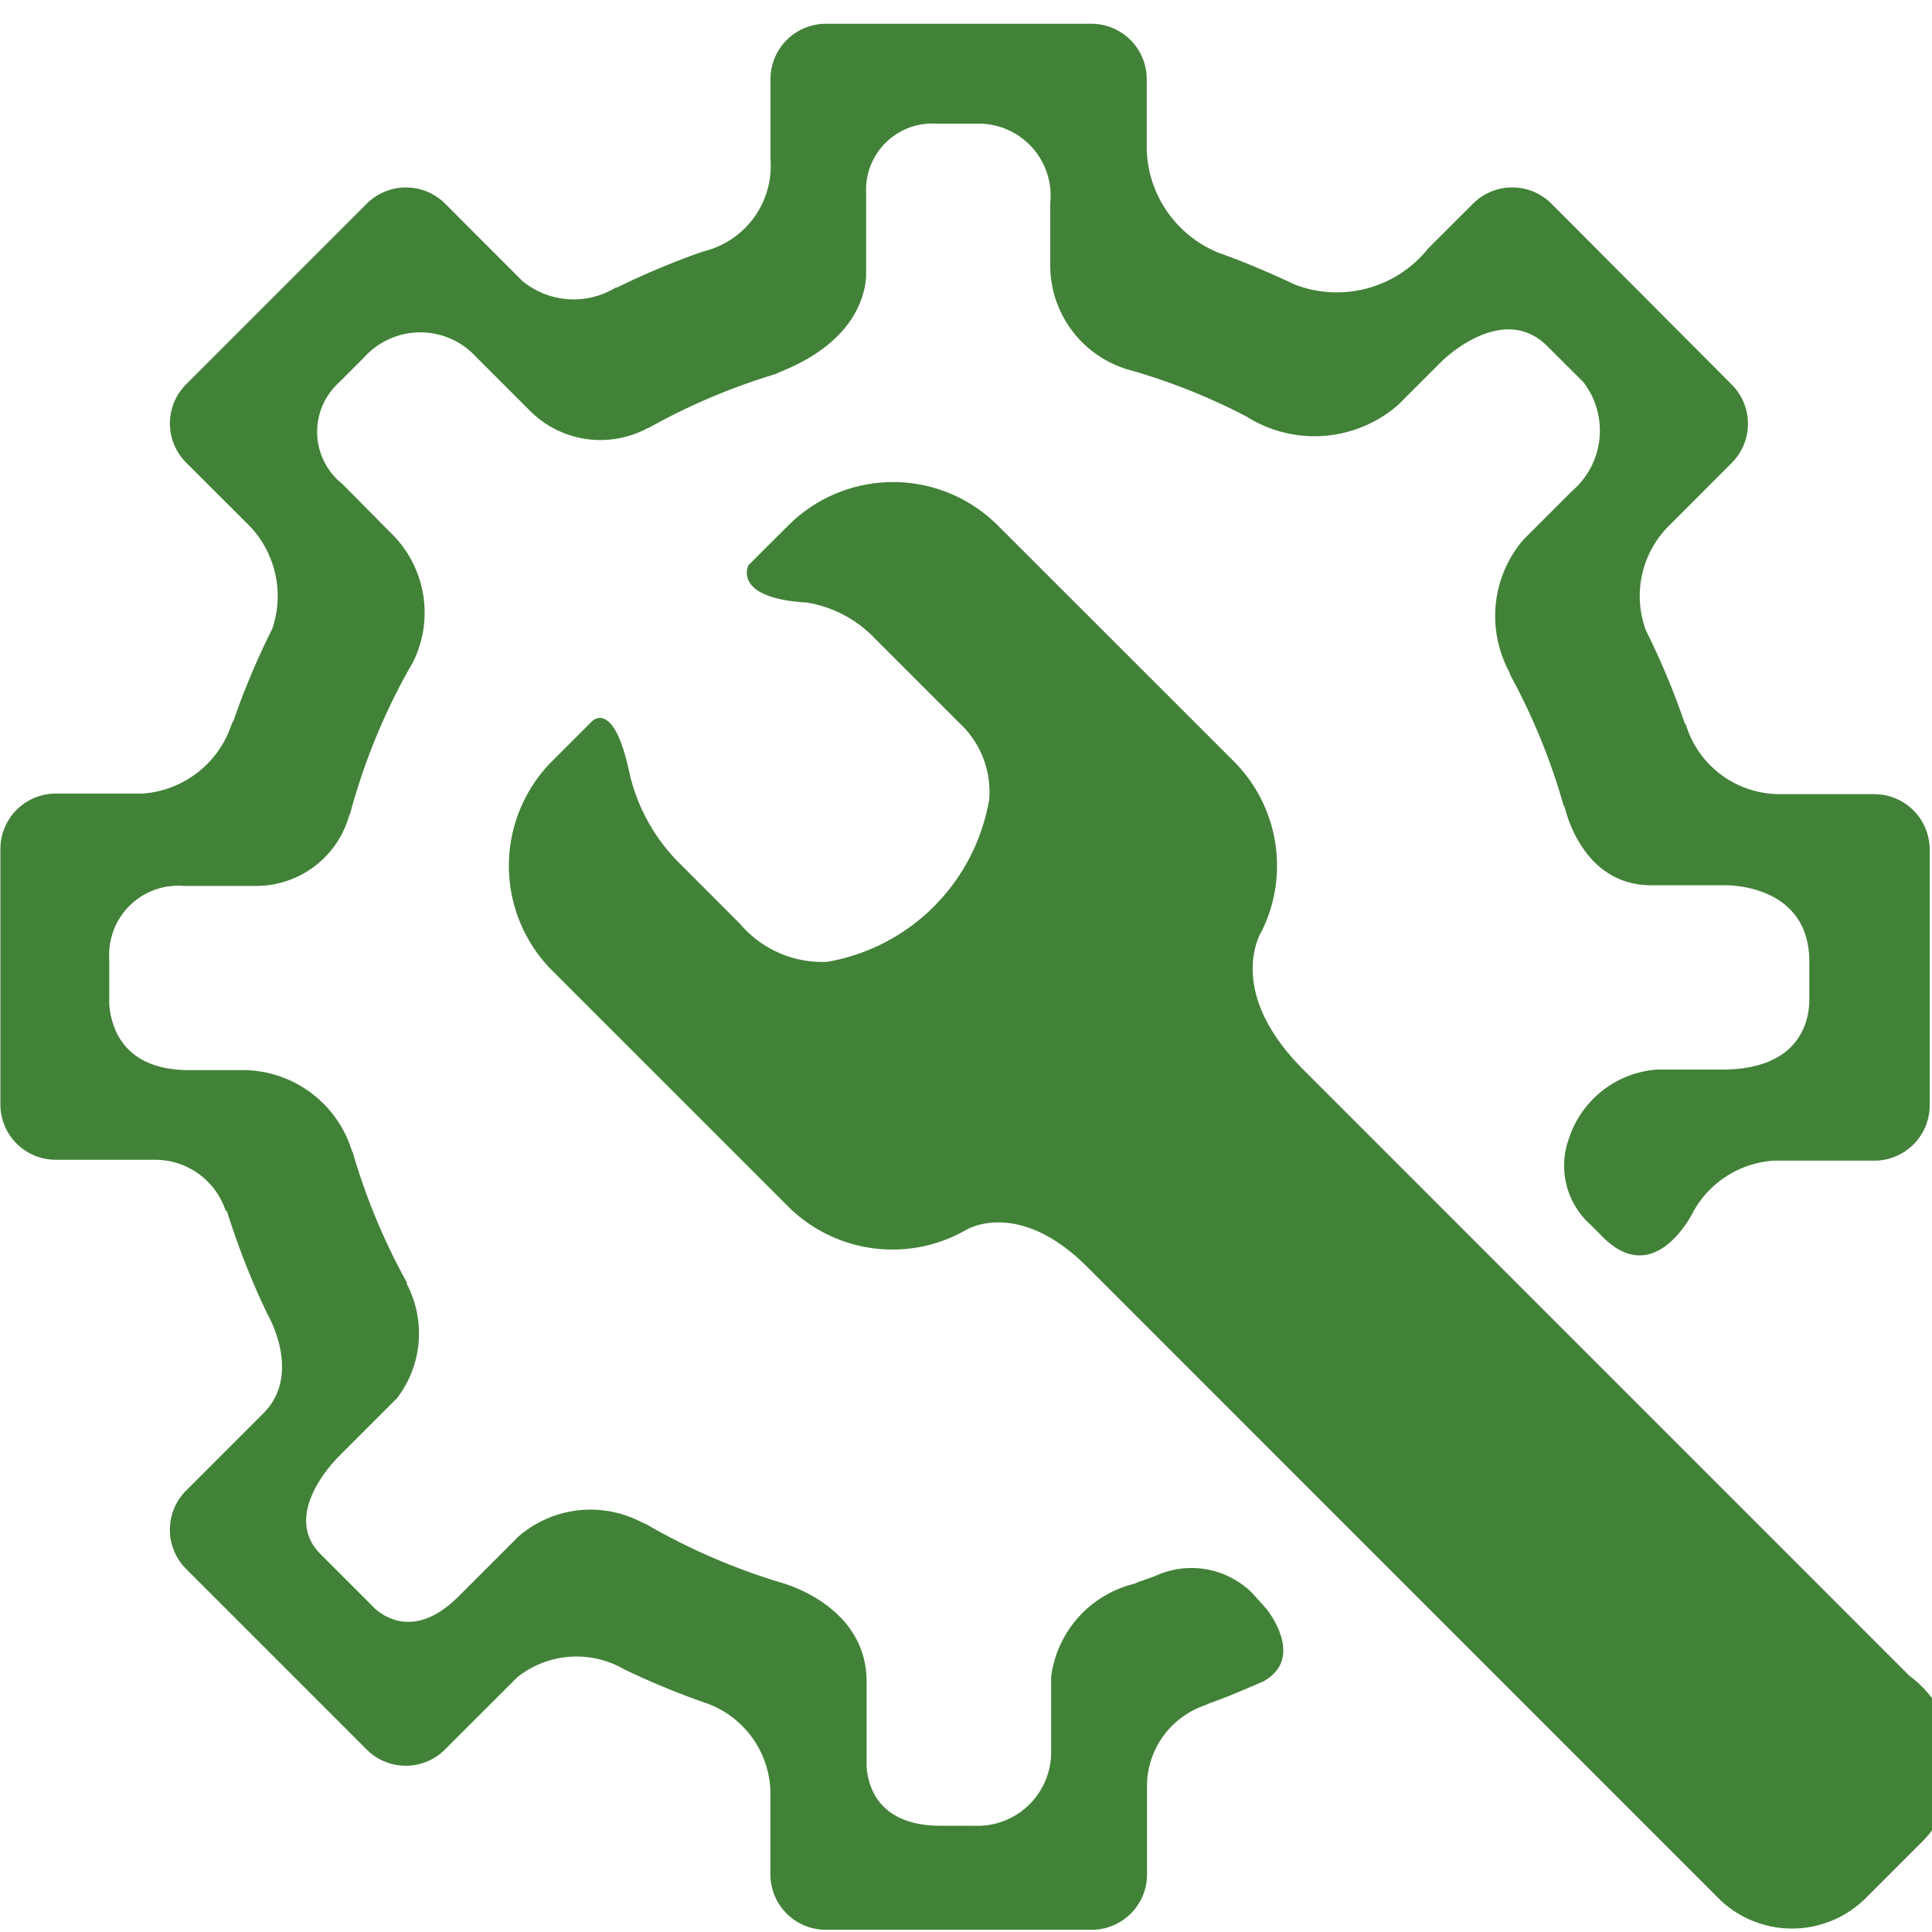 <svg xmlns="http://www.w3.org/2000/svg" xmlns:xlink="http://www.w3.org/1999/xlink" width="20" height="20" viewBox="0 0 20 20">
  <defs>
    <clipPath id="clip-path">
      <rect id="Retângulo_11" data-name="Retângulo 11" width="20" height="20" transform="translate(278 1203)" fill="#428238" stroke="#85d873" stroke-width="1"/>
    </clipPath>
  </defs>
  <g id="serviços" transform="translate(-278 -1203)" clip-path="url(#clip-path)">
    <g id="_753919_tools_working_options_preferences_settings_icon" data-name="753919_tools_working_options_preferences_settings_icon" transform="translate(278 1203.246)">
      <path id="Caminho_5" data-name="Caminho 5" d="M22.383,19.829l-6.272-6.273c-.83-.83-.43-1.441-.43-1.441l0,0a1.528,1.528,0,0,0-.289-1.75L12.947,7.921a1.534,1.534,0,0,0-2.17,0l-.373.372-.04.04s-.171.341.609.386h0a1.257,1.257,0,0,1,.71.381l.864.864a.972.972,0,0,1,.31.793,2.056,2.056,0,0,1-1.677,1.681,1.116,1.116,0,0,1-.9-.391l-.655-.656a1.925,1.925,0,0,1-.5-.945h0c-.16-.724-.378-.5-.378-.5l-.413.413a1.535,1.535,0,0,0,0,2.17l2.441,2.441a1.532,1.532,0,0,0,1.84.245l0,0s.537-.34,1.26.384l6.509,6.51a1.082,1.082,0,0,0,1.537.031l.616-.616A1.136,1.136,0,0,0,22.383,19.829Z" transform="translate(-2.617 -2.727)" fill="#428238"/>
      <path id="Caminho_6" data-name="Caminho 6" d="M13.039,16.686a.894.894,0,0,0-1.015-.176l0,0c-.053.018-.106.039-.16.056-.017.006-.028.013-.048.021a1.142,1.142,0,0,0-.862.964v.762a.762.762,0,0,1-.8.779h-.31c-.665.013-.784-.393-.8-.61V17.6c0-.806-.9-1.029-.9-1.029l0,0a6.587,6.587,0,0,1-1.381-.6c-.018-.008-.032-.013-.052-.023a1.139,1.139,0,0,0-1.271.15l-.619.619c-.432.431-.752.23-.87.124l-.05-.051,0,0h0l-.509-.509,0,0c-.4-.4.12-.944.189-1.013l.6-.6s0,0,0,0a1.1,1.1,0,0,0,.1-1.19H4.29a6.575,6.575,0,0,1-.561-1.342c0-.012-.01-.02-.014-.033a1.185,1.185,0,0,0-1.095-.833l-.587,0c-.687,0-.81-.445-.829-.68l0-.473a.715.715,0,0,1,.77-.754h0l.752,0a1,1,0,0,0,.96-.722c0-.01.008-.015.011-.024a6.5,6.5,0,0,1,.651-1.57h0a1.148,1.148,0,0,0-.221-1.33L3.615,5.2h0a.688.688,0,0,1-.038-1.043l.267-.267A.783.783,0,0,1,5,3.885H5l.581.581a1.031,1.031,0,0,0,1.2.156l.006,0a6.56,6.56,0,0,1,1.319-.559c.012-.005.019-.011.033-.017.745-.293.884-.752.9-.989V2.189a.686.686,0,0,1,.727-.717h.417a.746.746,0,0,1,.762.823V2.95a1.126,1.126,0,0,0,.787,1.062l0,0a6.424,6.424,0,0,1,1.243.491l0,0a1.318,1.318,0,0,0,1.572-.12l.452-.452c.021-.021.633-.614,1.091-.156l0,0,.375.374a.823.823,0,0,1-.118,1.126l-.507.507a1.217,1.217,0,0,0-.145,1.362c.007.014.007.023.013.037a6.55,6.55,0,0,1,.554,1.359l.006-.005s.164.823.9.821l.712,0h.051c.021,0,.87-.014.872.788l0,.337h0v.083c-.007.2-.1.695-.891.7l-.683,0a1.039,1.039,0,0,0-.917.721.819.819,0,0,0,.228.887l.1.1,0,0c.563.6.965-.242.965-.242a1.03,1.03,0,0,1,.829-.523h1.042a.573.573,0,0,0,.573-.573V8.986a.574.574,0,0,0-.573-.573H18.5a1.016,1.016,0,0,1-.976-.723l-.007,0a7.88,7.88,0,0,0-.406-.973,0,0,0,0,0,0,0,1.026,1.026,0,0,1,.257-1.1L18,4.984a.574.574,0,0,0,0-.811L16.133,2.3a.574.574,0,0,0-.811,0l-.461.46a1.212,1.212,0,0,1-1.394.374v0a8.244,8.244,0,0,0-.8-.333l-.035-.017a1.19,1.19,0,0,1-.688-1.112V1.011a.574.574,0,0,0-.573-.573H8.622a.574.574,0,0,0-.573.573V1.84a.911.911,0,0,1-.7.956l0,0a8.14,8.14,0,0,0-.888.372l-.013,0A.834.834,0,0,1,5.48,3.1l-.02-.02,0,0h0L4.681,2.3a.575.575,0,0,0-.811,0L2,4.17a.573.573,0,0,0,0,.811L2.62,5.6a1.051,1.051,0,0,1,.272,1.1h0a7.9,7.9,0,0,0-.4.947c-.008.017-.016.03-.024.05a1.048,1.048,0,0,1-.918.71h-.9a.574.574,0,0,0-.573.573v2.645a.573.573,0,0,0,.573.573H1.676a.769.769,0,0,1,.736.537l.007-.015a7.972,7.972,0,0,0,.424,1.079l0,0s.364.617-.044,1.024h0l-.8.8a.573.573,0,0,0,0,.81l1.87,1.87a.572.572,0,0,0,.81,0l.72-.719,0,0,.032-.031a.983.983,0,0,1,1.114-.074l.017.007a8.161,8.161,0,0,0,.786.325l0,0a1,1,0,0,1,.7.917v.868a.574.574,0,0,0,.573.573h2.753a.573.573,0,0,0,.573-.573v-.951a.888.888,0,0,1,.6-.8l.046-.021c.191-.066.374-.147.558-.226.445-.247.032-.751.032-.751Z" transform="translate(-0.073 -0.438)" fill="#428238"/>
    </g>
  </g>
</svg>
